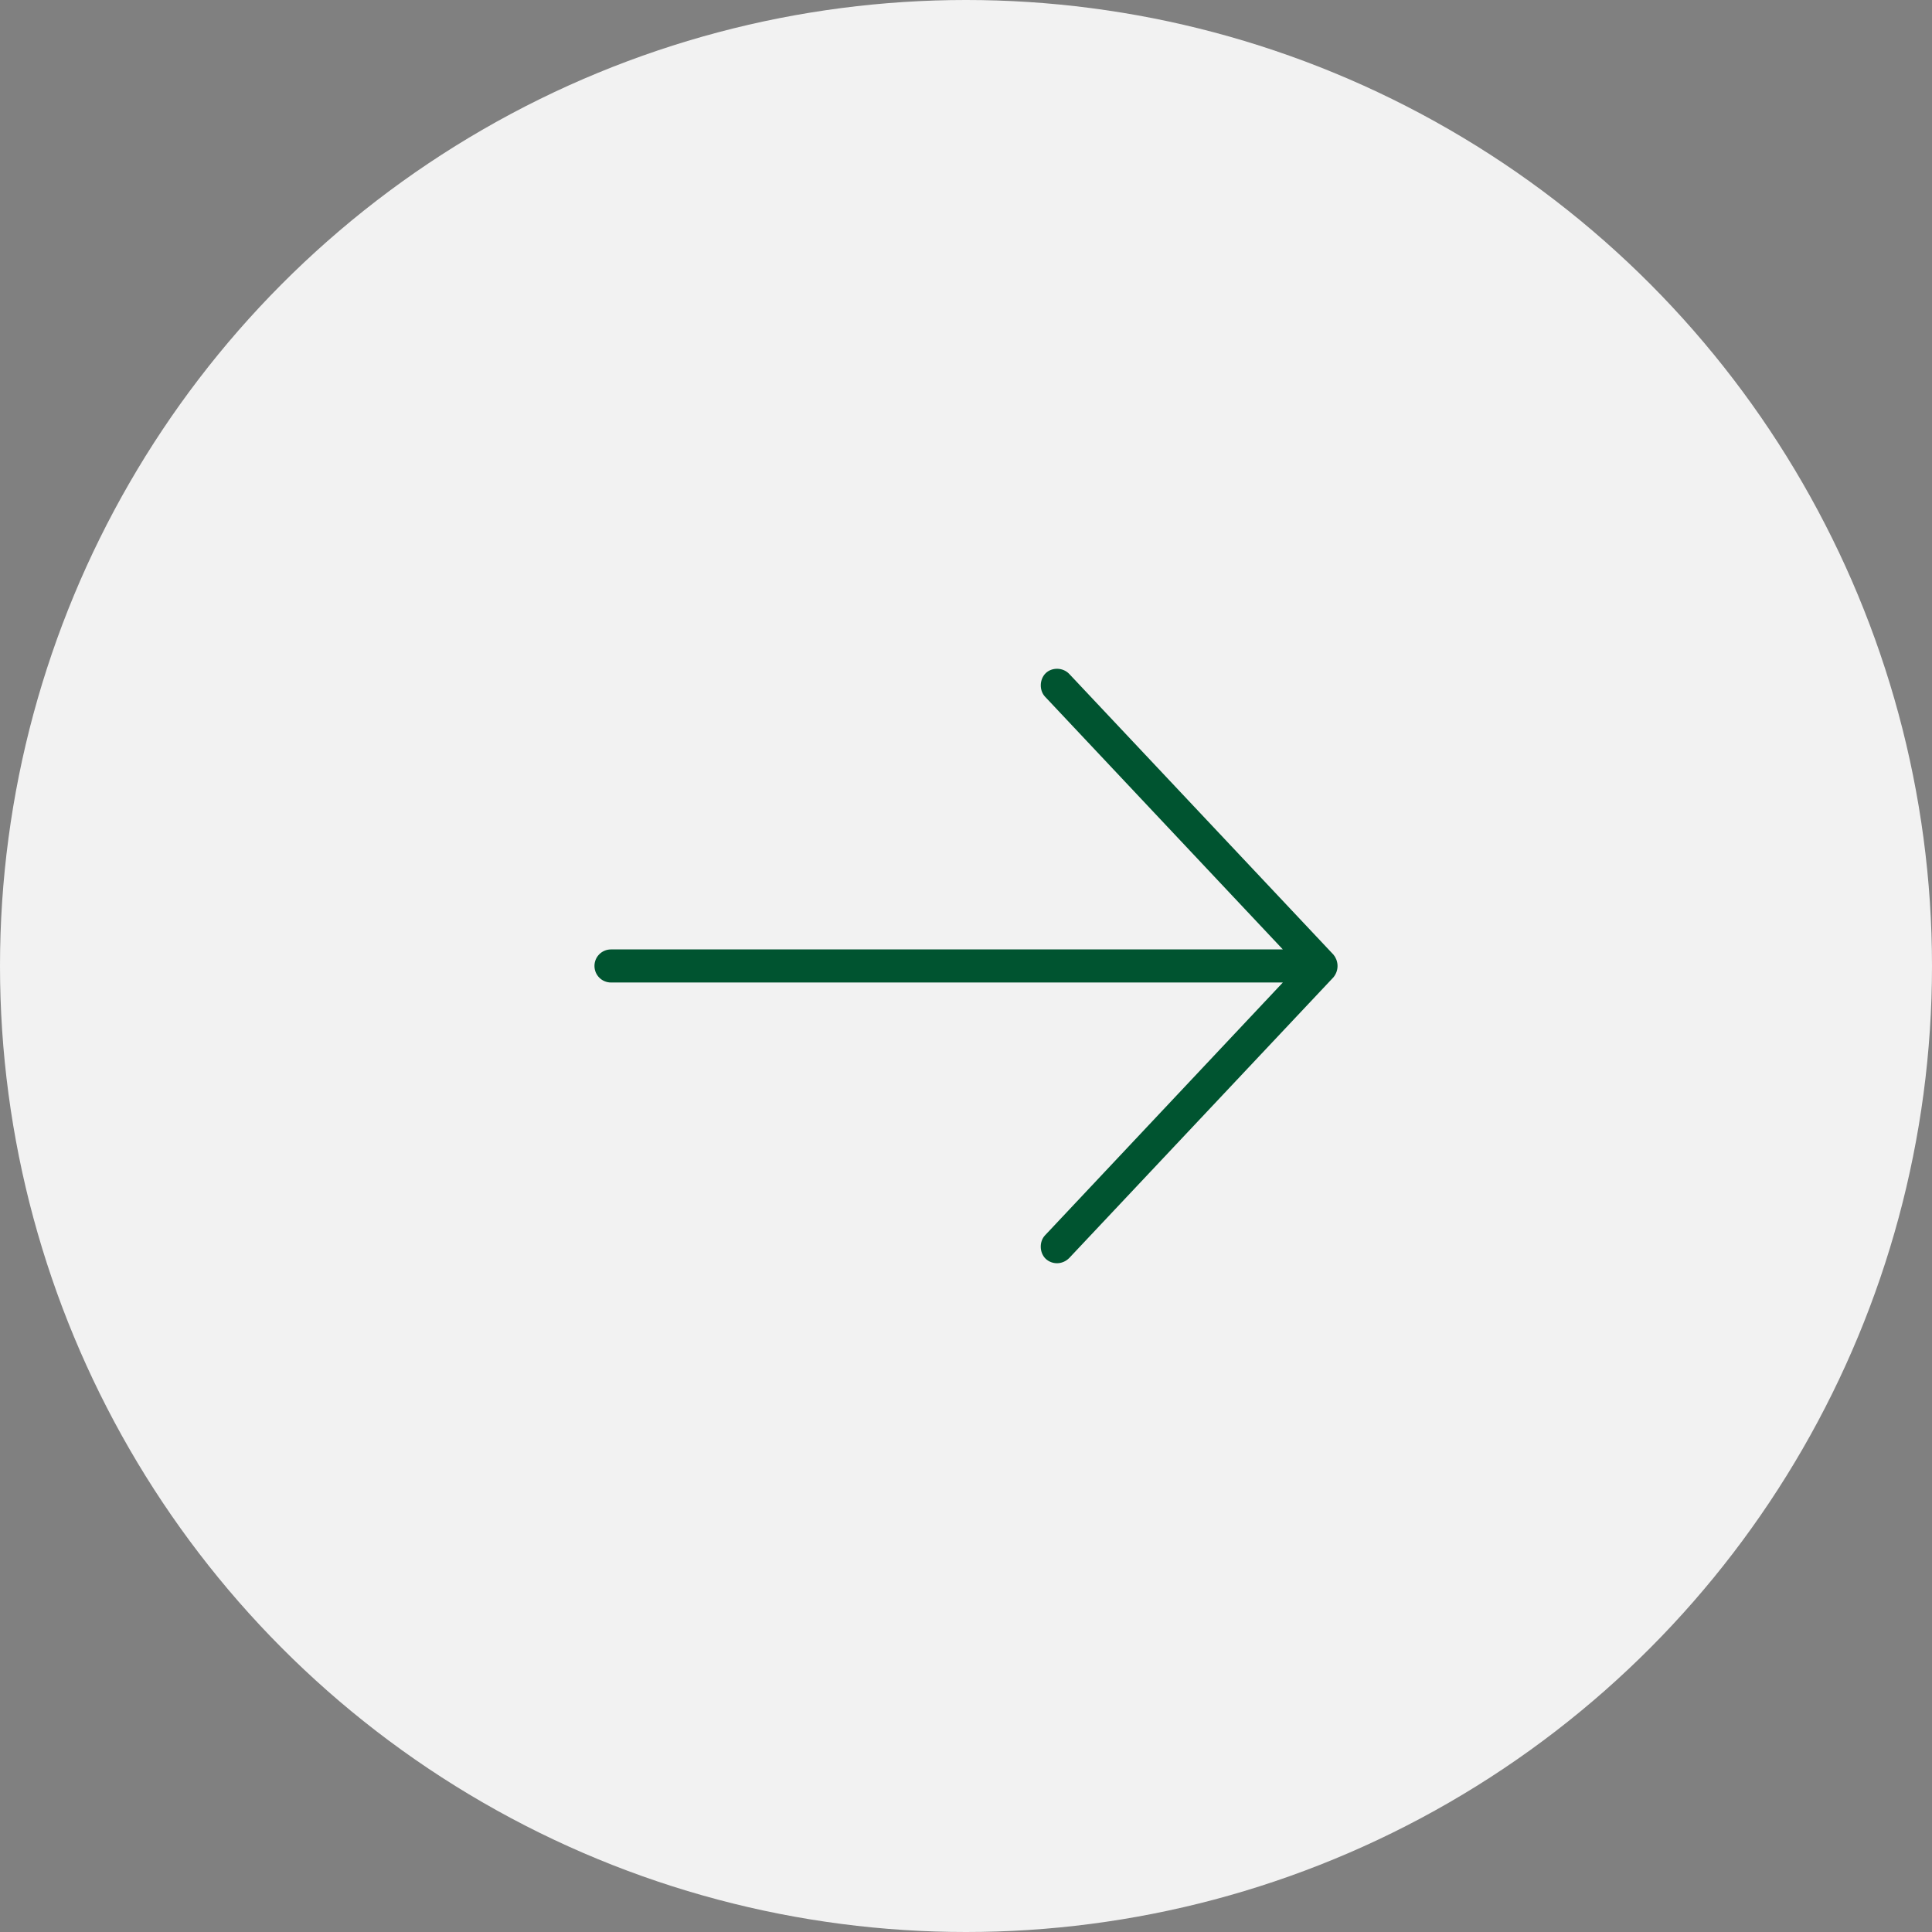 <svg width="26" height="26" viewBox="0 0 26 26" fill="none" xmlns="http://www.w3.org/2000/svg">
<rect x="0" y="0" width="26" height="26" fill="#808080" stroke="none"/>
<circle cx="13" cy="13" r="13" fill="#F2F2F2"/>
<path d="M17.945 12.847L14.389 9.069C14.303 8.979 14.156 8.979 14.073 9.059C13.989 9.14 13.983 9.289 14.063 9.375L17.264 12.777H8.222C8.099 12.777 8 12.877 8 12.999C8 13.122 8.099 13.222 8.222 13.222H17.264L14.063 16.625C13.983 16.71 13.988 16.86 14.073 16.941C14.159 17.02 14.296 17.023 14.389 16.93L17.945 13.152C18.029 13.048 18.007 12.921 17.945 12.847Z" fill="#005430"/>
</svg>
